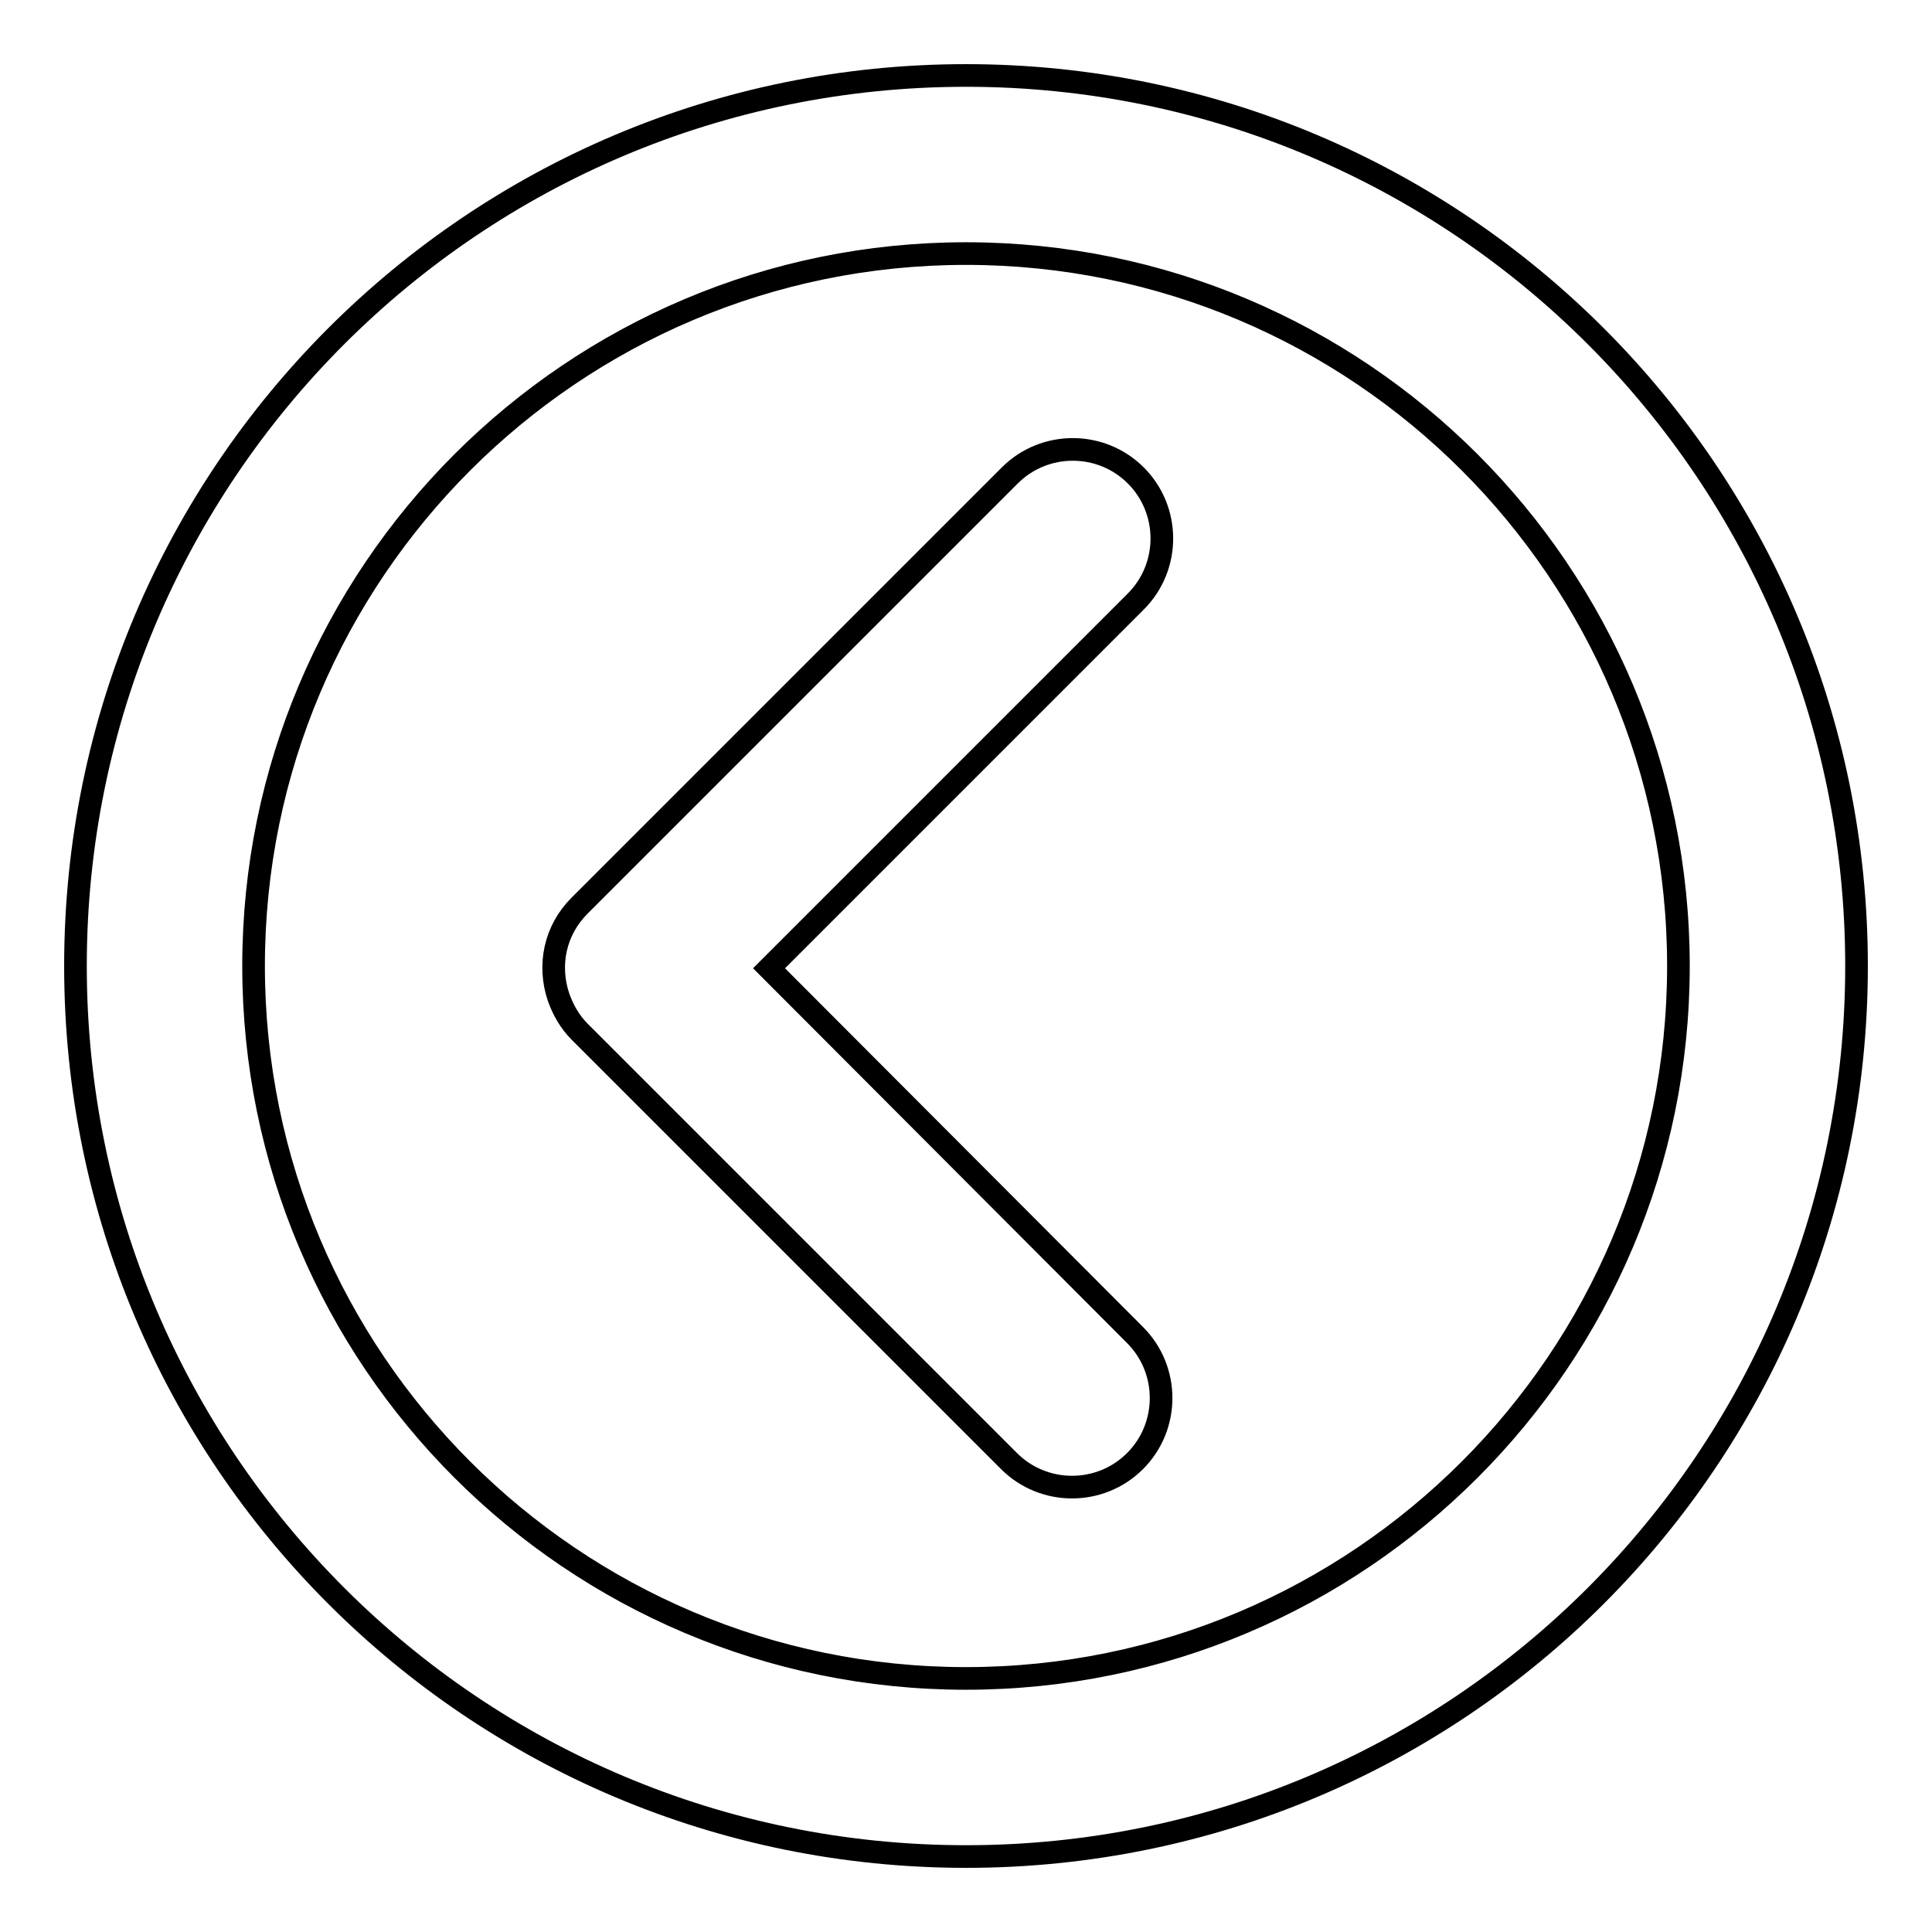 <?xml version="1.0" encoding="utf-8"?>
<!-- Svg Vector Icons : http://www.onlinewebfonts.com/icon -->
<!DOCTYPE svg PUBLIC "-//W3C//DTD SVG 1.1//EN" "http://www.w3.org/Graphics/SVG/1.1/DTD/svg11.dtd">
<svg version="1.1" xmlns="http://www.w3.org/2000/svg" xmlns:xlink="http://www.w3.org/1999/xlink" x="0px" y="0px" viewBox="0 0 256 256" enable-background="new 0 0 256 256" xml:space="preserve">
<g><g><path stroke-width="3" fill-opacity="0" stroke="#000000"  d="M101.9,128.3l48.6-48.6c4.6-4.6,4.6-12.1,0-16.7c-4.6-4.6-12.1-4.6-16.7,0l-57,57c-3.3,3.3-4.2,7.9-2.8,12.1c0.6,1.7,1.5,3.3,2.8,4.6l56.9,56.9c4.6,4.6,12.1,4.6,16.7,0s4.6-12.1,0-16.7L101.9,128.3z M128,246c-65.2,0-118-52.8-118-118C10,62.8,62.8,10,128,10c65.2,0,118,52.8,118,118C246,193.2,193.2,246,128,246z M128,222.4c-52.1,0-94.4-42.3-94.4-94.4S75.9,33.6,128,33.6s94.4,42.3,94.4,94.4S180.1,222.4,128,222.4z"/></g></g>
</svg>